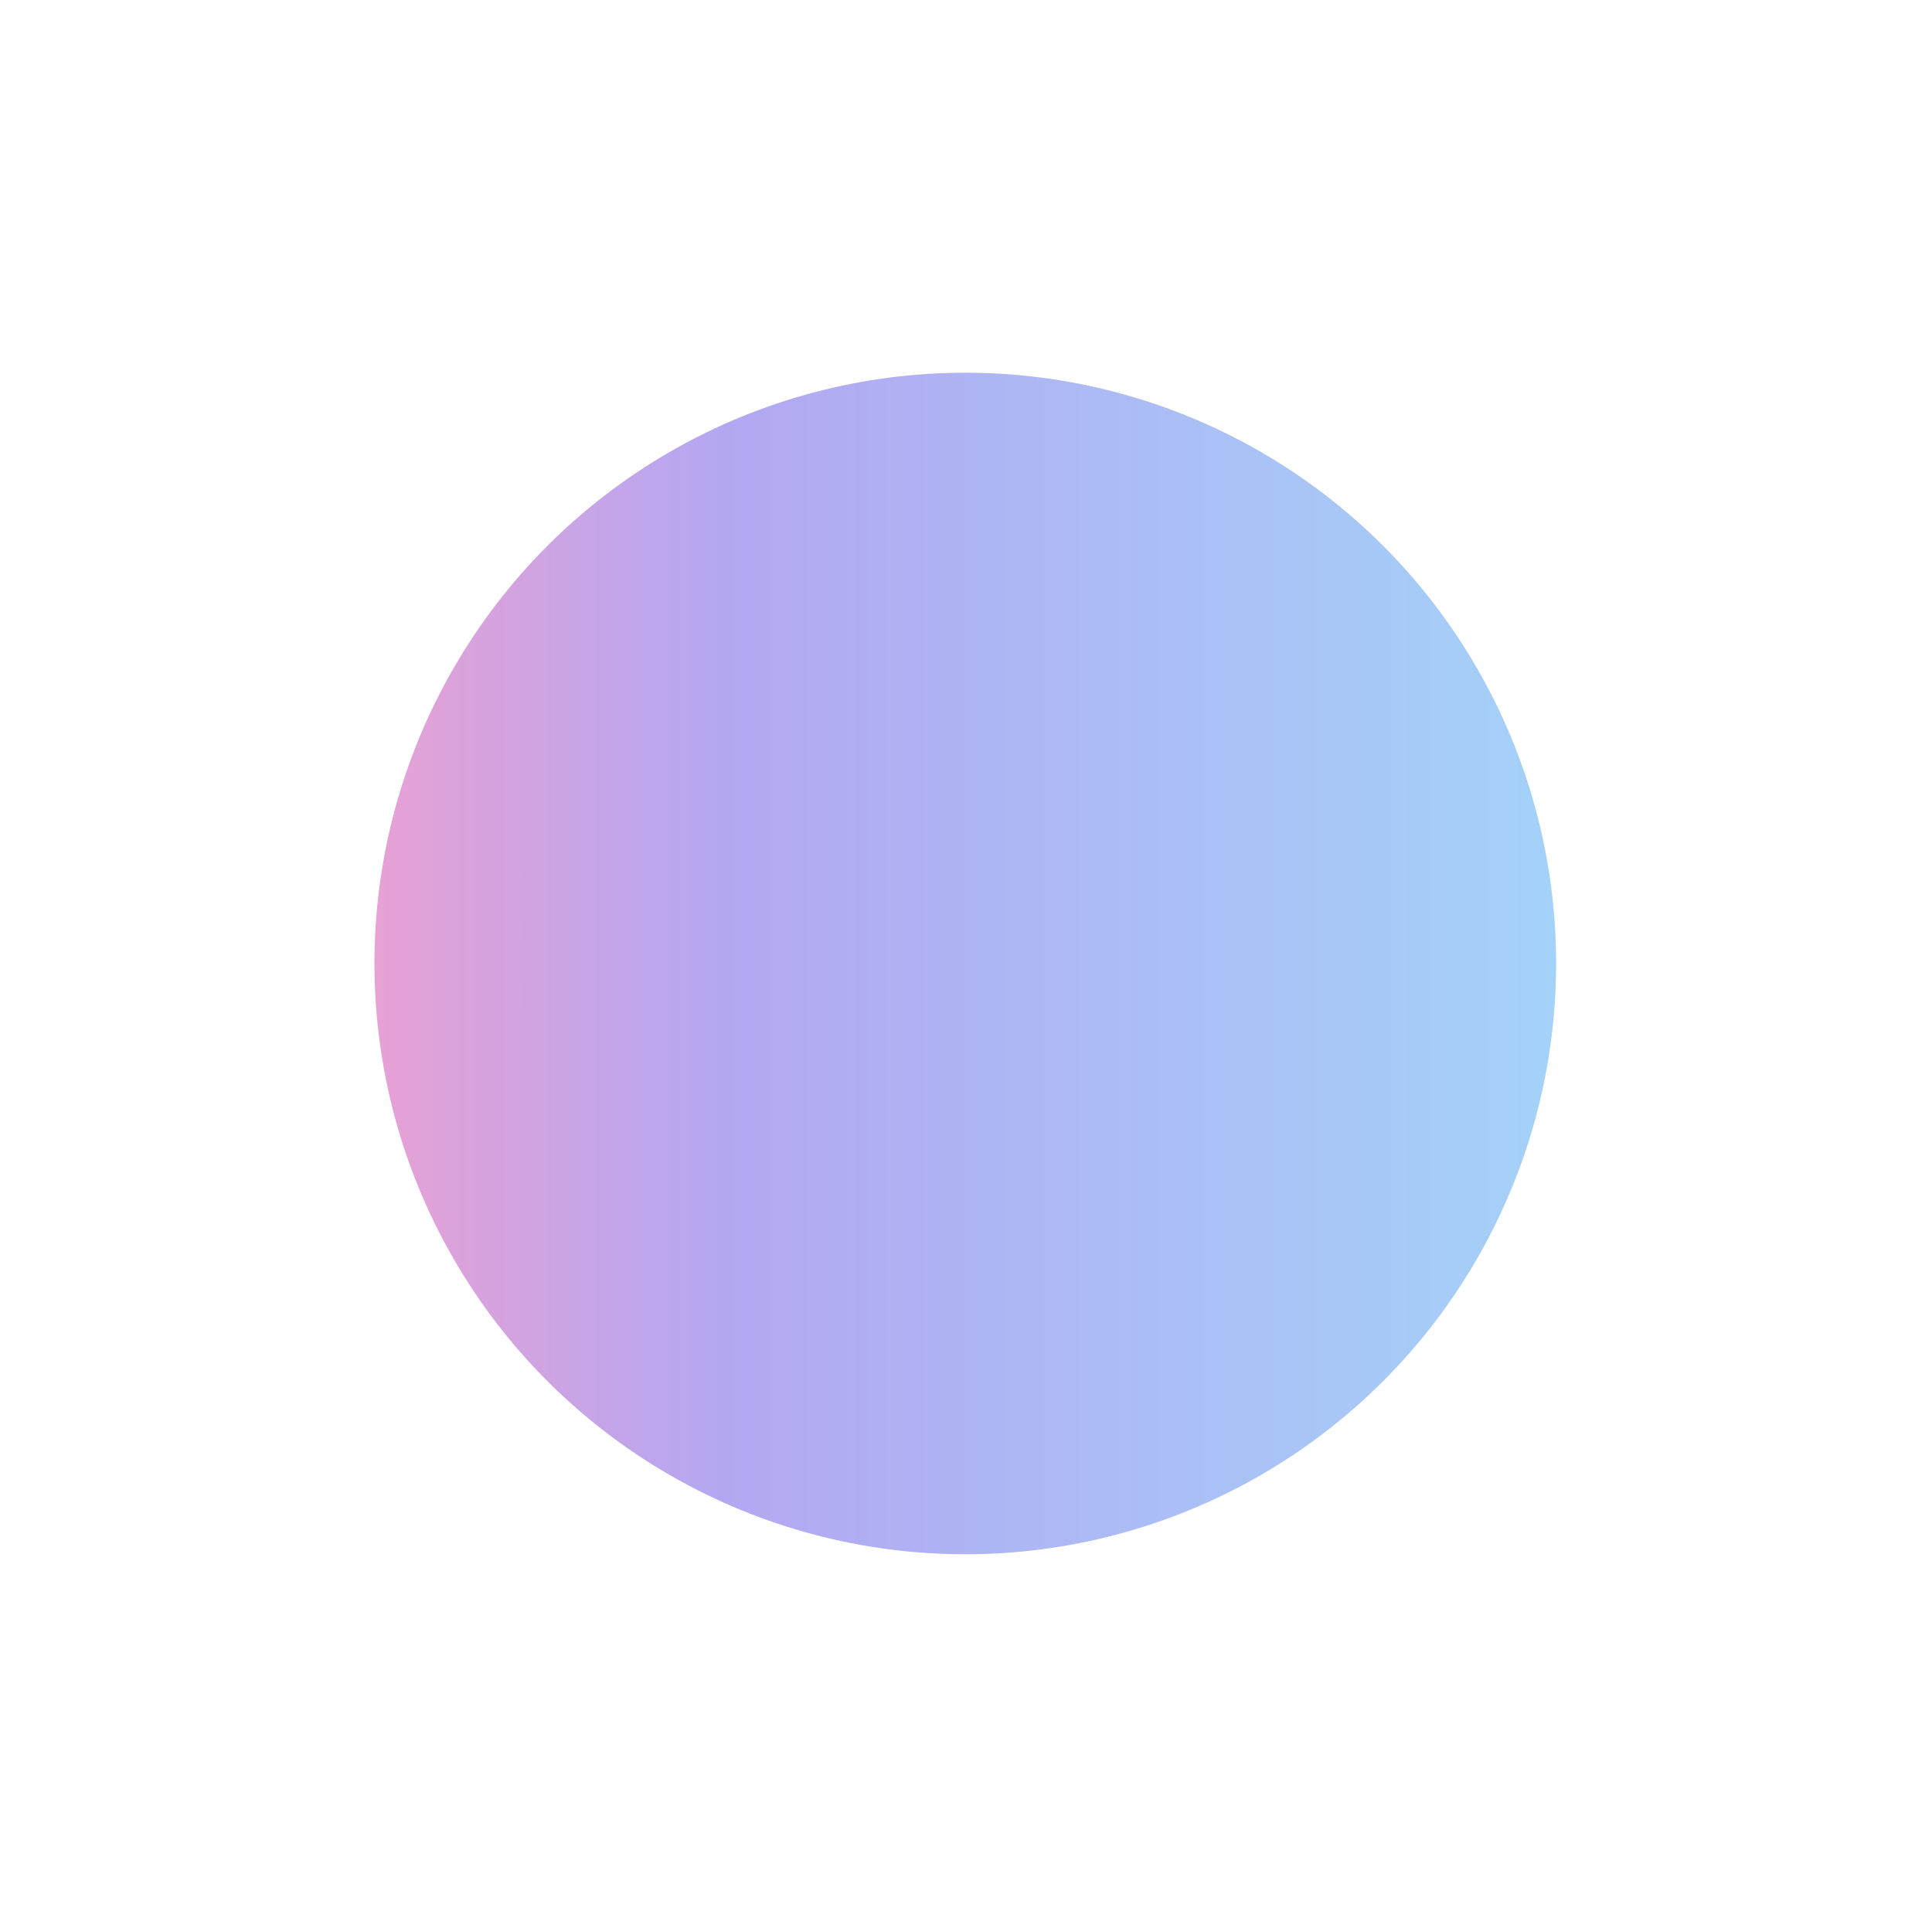 <svg
  width="519"
  height="518"
  viewBox="0 0 519 518"
  fill="none"
  xmlns="http://www.w3.org/2000/svg"
>
  <g filter="url(#filter0_f_4242_80658)">
    <circle
      cx="259.308"
      cy="258.842"
      r="158.714"
      fill="url(#paint0_linear_4242_80658)"
      fill-opacity="0.6"
    />
  </g>
  <defs>
    <filter
      id="filter0_f_4242_80658"
      x="0.594"
      y="0.128"
      width="517.429"
      height="517.429"
      filterUnits="userSpaceOnUse"
      color-interpolation-filters="sRGB"
    >
      <feFlood flood-opacity="0" result="BackgroundImageFix" />
      <feBlend
        mode="normal"
        in="SourceGraphic"
        in2="BackgroundImageFix"
        result="shape"
      />
      <feGaussianBlur
        stdDeviation="50"
        result="effect1_foregroundBlur_4242_80658"
      />
    </filter>
    <linearGradient
      id="paint0_linear_4242_80658"
      x1="100.594"
      y1="258.842"
      x2="418.022"
      y2="258.842"
      gradientUnits="userSpaceOnUse"
    >
      <stop stop-color="#D762B8" />
      <stop offset="0.3" stop-color="#806DEA" />
      <stop offset="1" stop-color="#67B4F3" />
    </linearGradient>
  </defs>
</svg>
